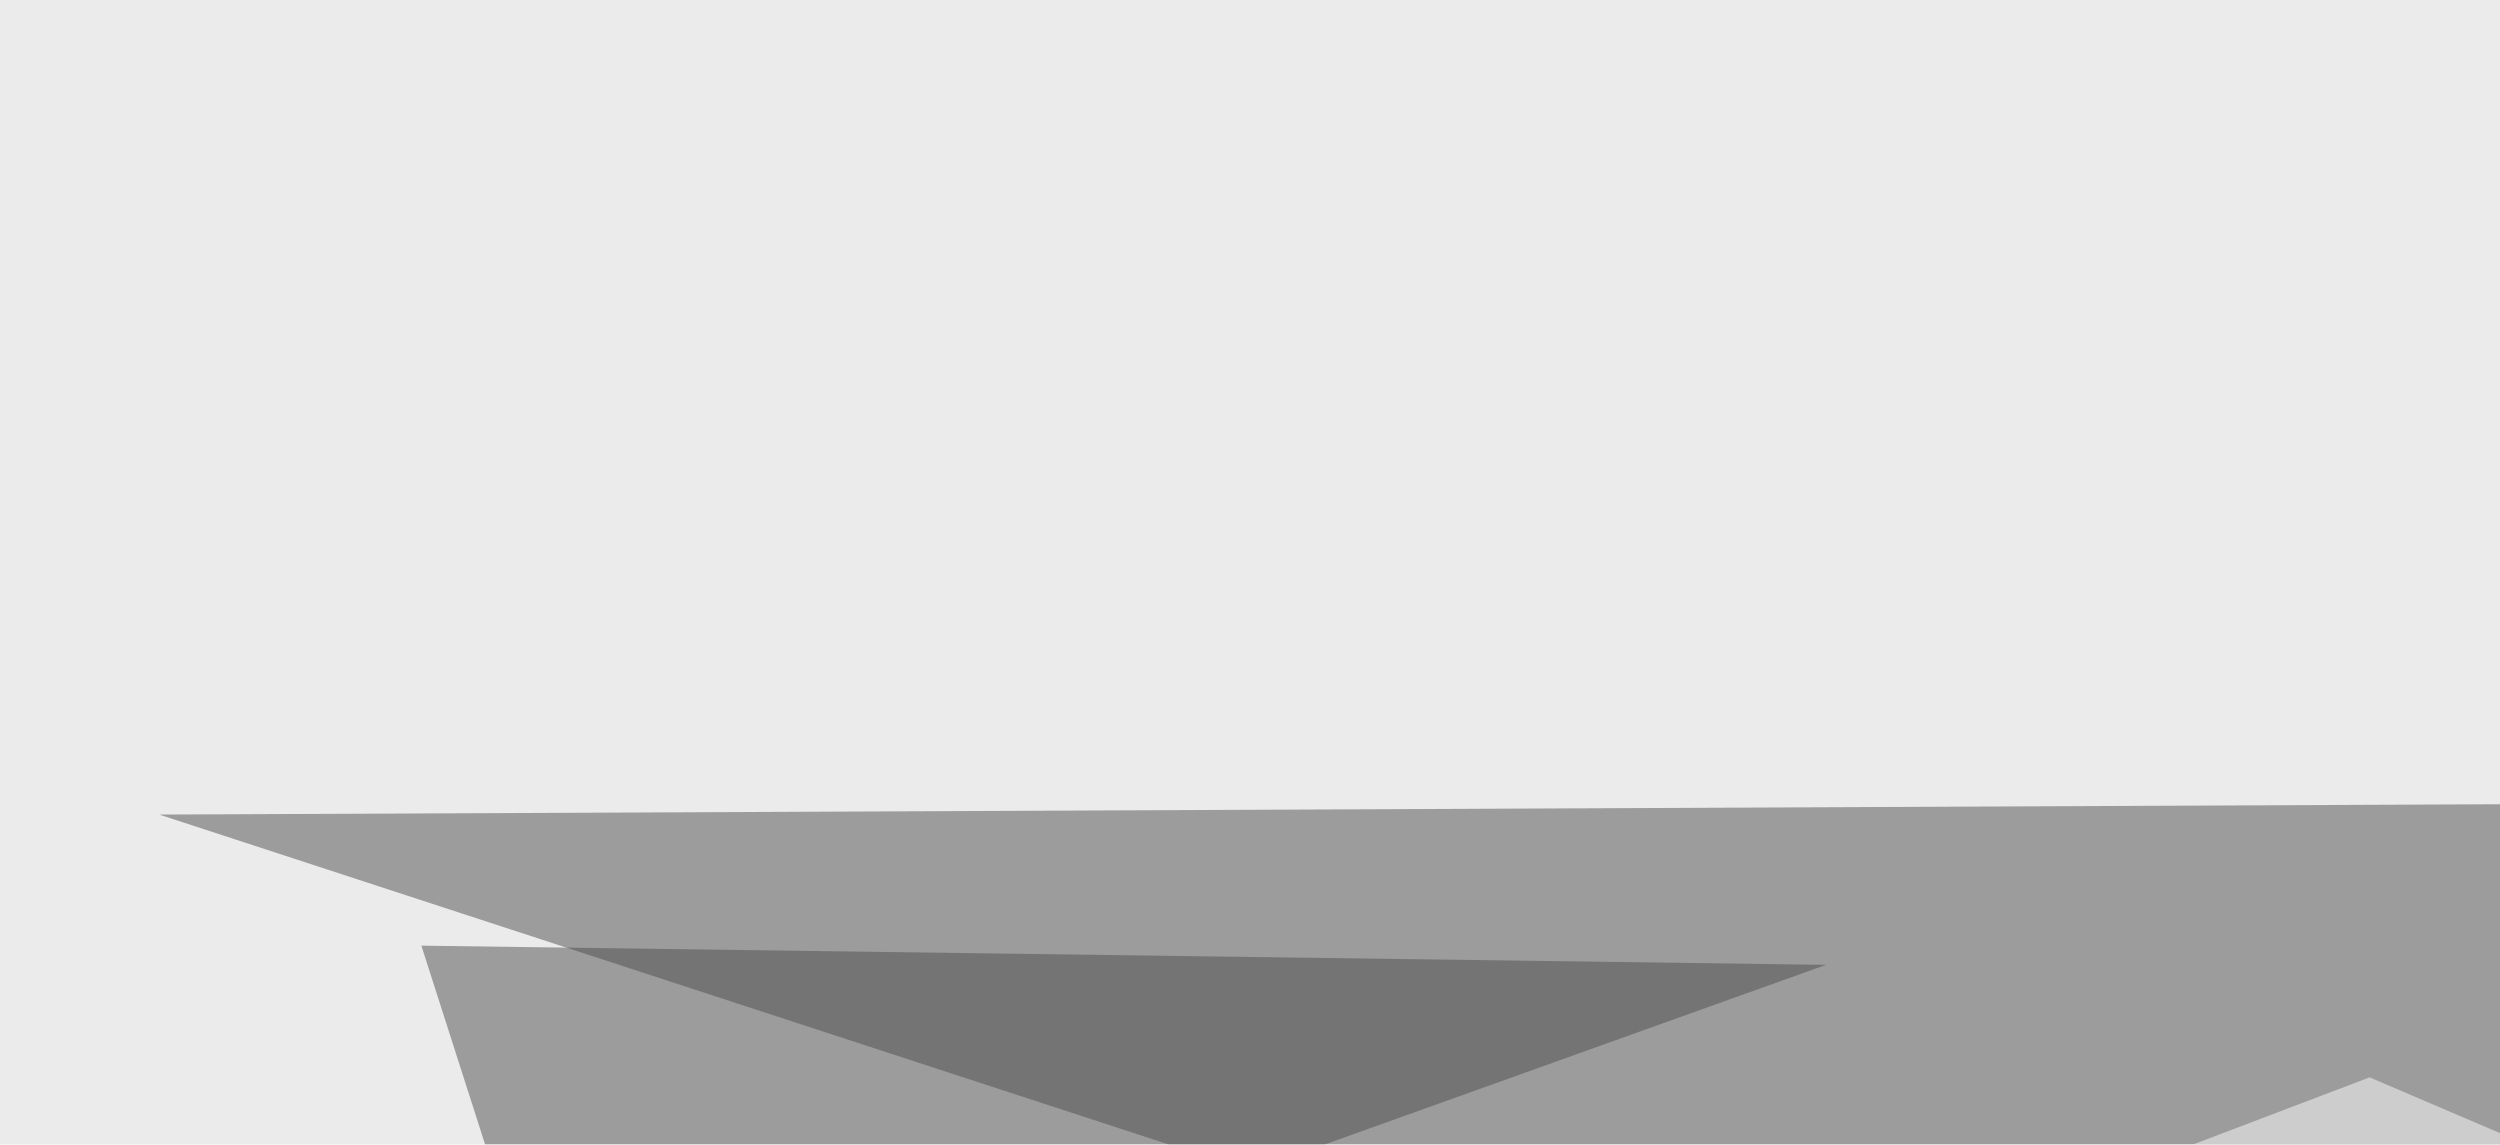 <svg xmlns="http://www.w3.org/2000/svg" width="391" height="179" ><filter id="a"><feGaussianBlur stdDeviation="55"/></filter><rect width="100%" height="100%" fill="#ebebeb"/><g filter="url(#a)"><g fill-opacity=".5"><path fill="#4e4e4e" d="M320.8 224.1L24.9 127.4l656.3-2.9z"/><path fill="#4e4e4e" d="M285.6 150.9L89.4 221.2l-23.5-73.3z"/><path fill="#fff" d="M795.4 350.1L370.6 168.5l-416 158.2z"/><path fill="#555" d="M631.3 189l8.8-70.3-164 67.3z"/></g></g></svg>